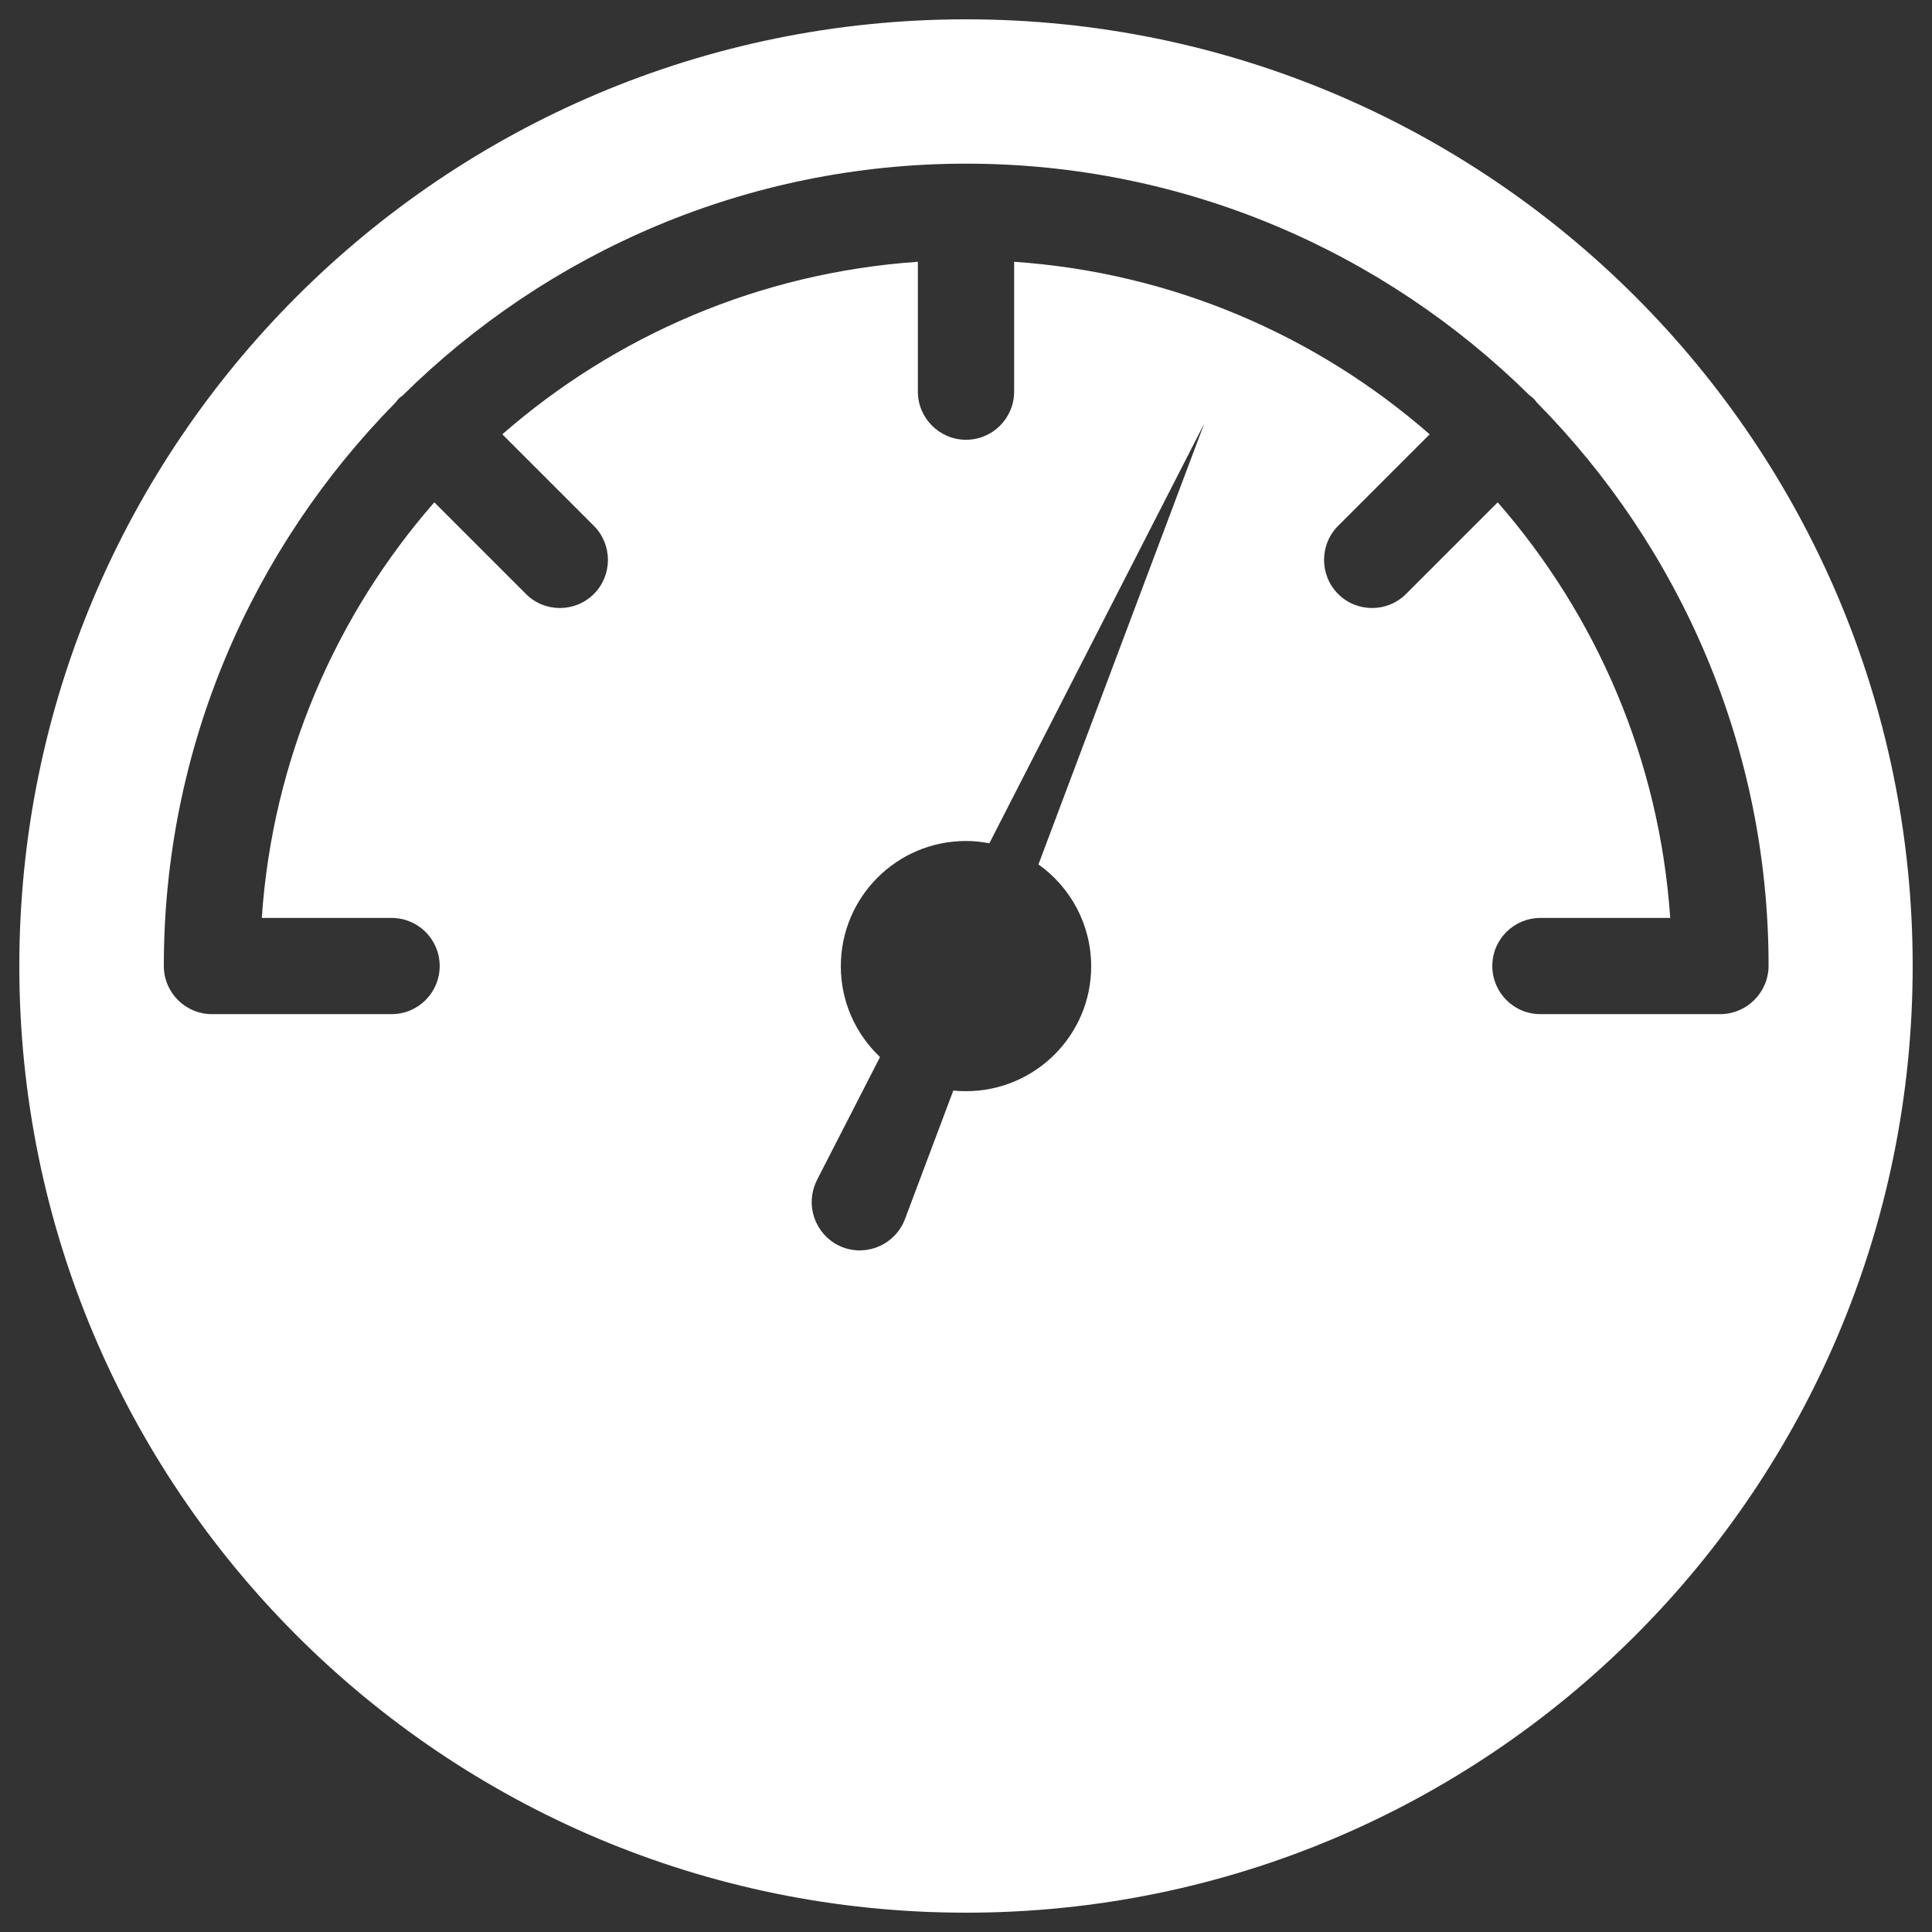 <?xml version="1.0" encoding="UTF-8"?> <svg xmlns="http://www.w3.org/2000/svg" width="24" height="24" viewBox="0 0 24 24" fill="none"><rect x="0" y="0" width="24" height="24" fill="#333333" stroke="none"/><g clip-path="url(#clip0_1913_3)"><g clip-path="url(#clip1_1913_3)"><path d="M12 0.24C5.506 0.24 0.24 5.506 0.24 12C0.24 18.495 5.506 23.76 12 23.76C18.494 23.76 23.76 18.495 23.76 12C23.76 5.506 18.494 0.24 12 0.24ZM12 13.555C11.947 13.555 11.894 13.553 11.842 13.548L11.242 15.144C11.124 15.454 10.781 15.61 10.471 15.495C10.162 15.377 10.006 15.034 10.121 14.724C10.128 14.703 10.138 14.681 10.147 14.662L10.932 13.131C10.632 12.847 10.445 12.447 10.445 12.003C10.445 11.143 11.141 10.447 12 10.447C12.098 10.447 12.197 10.457 12.29 10.476L14.959 5.263L12.9 10.738C13.296 11.019 13.555 11.482 13.555 12.005C13.555 12.859 12.859 13.555 12 13.555ZM21.367 12.598H19.135C18.804 12.598 18.538 12.329 18.538 12C18.538 11.669 18.806 11.403 19.135 11.403H20.748C20.614 9.435 19.829 7.642 18.605 6.24L17.467 7.378C17.35 7.495 17.198 7.553 17.045 7.553C16.891 7.553 16.738 7.495 16.622 7.378C16.39 7.145 16.39 6.766 16.622 6.533L17.76 5.395C16.358 4.171 14.568 3.387 12.598 3.252V4.865C12.598 5.196 12.329 5.463 12 5.463C11.671 5.463 11.402 5.194 11.402 4.865V3.252C9.434 3.387 7.642 4.171 6.24 5.395L7.378 6.533C7.61 6.766 7.61 7.145 7.378 7.378C7.26 7.495 7.109 7.553 6.955 7.553C6.802 7.553 6.648 7.495 6.533 7.378L5.395 6.24C4.171 7.642 3.386 9.432 3.252 11.403H4.865C5.196 11.403 5.462 11.671 5.462 12C5.462 12.331 5.194 12.598 4.865 12.598H2.633C2.302 12.598 2.035 12.329 2.035 12C2.035 9.274 3.137 6.802 4.915 4.999C4.927 4.983 4.939 4.966 4.954 4.951C4.968 4.937 4.985 4.925 5.002 4.913C6.802 3.135 9.276 2.033 12.002 2.033C14.729 2.033 17.201 3.135 19.003 4.913C19.02 4.925 19.037 4.937 19.051 4.951C19.066 4.966 19.078 4.983 19.09 4.999C20.868 6.799 21.97 9.274 21.97 12C21.967 12.331 21.698 12.598 21.367 12.598Z" fill="white"></path></g></g><defs><clipPath id="clip0_1913_3"><rect width="24" height="24" fill="white"></rect></clipPath><clipPath id="clip1_1913_3"><rect width="24" height="24" fill="white"></rect></clipPath></defs></svg> 
